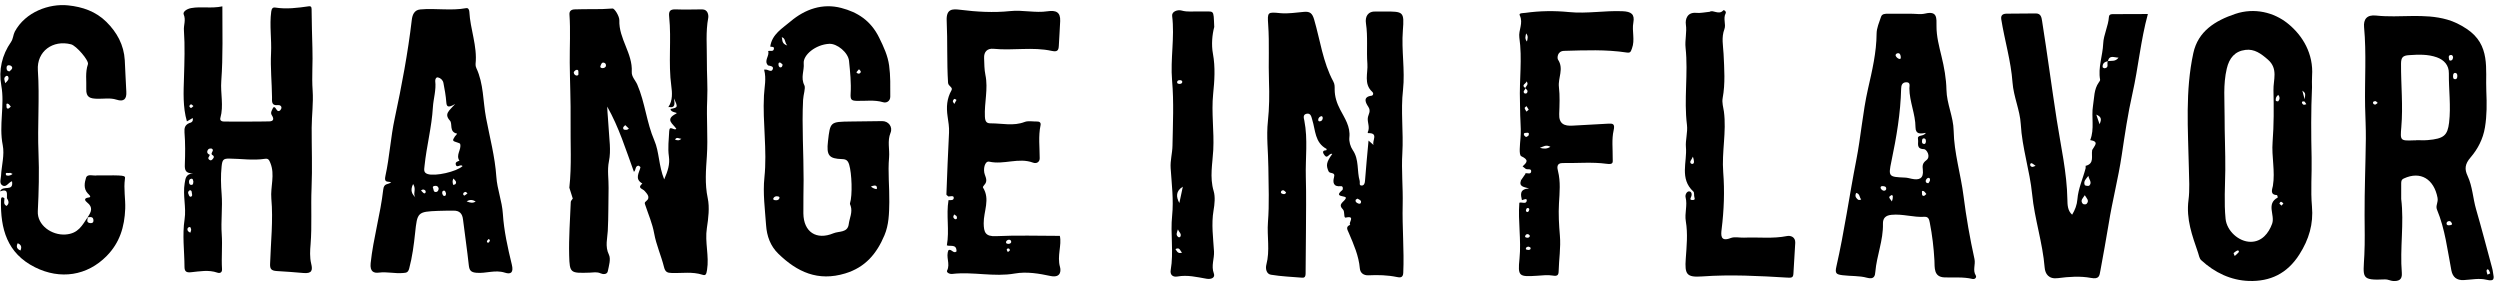 <?xml version="1.0" encoding="utf-8"?>
<!-- Generator: Adobe Illustrator 24.2.1, SVG Export Plug-In . SVG Version: 6.00 Build 0)  -->
<svg version="1.1" id="lay" xmlns="http://www.w3.org/2000/svg" xmlns:xlink="http://www.w3.org/1999/xlink" x="0px" y="0px"
	 viewBox="0 0 437 50" style="enable-background:new 0 0 437 50;" xml:space="preserve">
<style type="text/css">
	.st0{fill:none;}
	.st1{fill:#040000;}
	.st2{fill:#FFFFFF;}
</style>
<g>
	<path d="M122.8,48.03c0.56,0.18,0.67-0.08,0.79-0.84c0.4-2.45-0.41-4.84-0.03-7.31c0.26-1.7,0.5-3.61,0.15-5.25
		c-0.53-2.48-0.31-4.98-0.15-7.33c0.22-3.3-0.1-6.58,0.06-9.86c0.11-2.28-0.08-4.67-0.06-6.95c0.02-2.42-0.22-4.92,0.24-7.37
		c0.07-0.39-0.01-1.48-1.06-1.48c-1.55,0.01-3.1,0.06-4.64,0c-0.99-0.03-1.23,0.33-1.13,1.28c0.42,4.04-0.18,8.11,0.38,12.17
		c0.14,1.02,0.27,2.5-0.51,3.6c1.33,0.29,1.06-0.67,0.98-1.49c0.7,1.58,0.7,1.58-0.61,1.85c0,0.69,1.47,0.56,0.97,0.82
		c-2.03,1.03-0.51,1.79,0.04,2.64c-0.36,0.43-1.19-0.7-1.24,0.39c-0.07,1.48-0.27,2.99-0.06,4.43c0.2,1.41-0.18,2.54-0.82,4.03
		c-0.98-2.42-0.86-4.82-1.72-6.8c-1.37-3.17-1.62-6.62-2.98-9.77c-0.32-0.74-1.02-1.37-0.97-2.24c0.18-3.21-2.28-5.77-2.17-9
		c0.02-0.71-0.84-2.1-1.19-2.06c-2.21,0.19-4.42,0.06-6.63,0.15c-0.56,0.02-0.94,0.28-0.9,0.88c0.2,2.81,0.03,5.63,0.05,8.43
		c0.03,3.39,0.19,6.81,0.15,10.19c-0.05,3.89,0.21,7.79-0.22,11.67c0.2,0.63,0.4,1.27,0.6,1.9c-0.12,0.2-0.35,0.4-0.35,0.6
		c-0.12,3.11-0.36,6.23-0.28,9.33c0.08,3.13,0.22,3.12,3.57,3.02c0.64-0.02,1.28-0.18,1.95,0.13c0.36,0.17,1.1,0.23,1.23-0.36
		c0.2-0.97,0.57-2.17,0.19-2.93c-0.7-1.42-0.25-2.88-0.19-4.13c0.13-2.51,0.09-5.02,0.14-7.52c0.03-1.55-0.26-3.08,0.06-4.65
		c0.4-1.92,0.04-3.93-0.05-5.82c-0.05-1.14-0.21-2.47-0.25-3.75c2.04,3.6,3.26,7.53,4.67,11.41c0.37-0.28,0.18-0.98,0.75-1.08
		c0.12-0.02,0.41,0.23,0.39,0.3c-0.24,0.99-1.06,2.03,0.33,2.82c-0.96,0.83,0.05,0.87,0.42,1.32c0.34,0.42,1.12,1.1,0.23,1.78
		c-0.3,0.23-0.25,0.34-0.13,0.68c0.54,1.64,1.24,3.21,1.55,4.95c0.36,2,1.23,3.9,1.72,5.88c0.21,0.86,0.59,1.02,1.36,1.03
		C119.22,47.78,121.02,47.45,122.8,48.03z M100.88,13.2c-0.34,0.04-0.56-0.24-0.59-0.51c-0.02-0.14,0.25-0.41,0.43-0.47
		c0.28-0.09,0.41,0.13,0.38,0.28C101.08,12.85,101.22,13.15,100.88,13.2z M105.32,11.91c-0.25,0-0.48-0.14-0.34-0.43
		c0.11-0.23,0.18-0.6,0.55-0.53c0.2,0.04,0.44,0.17,0.39,0.58C105.87,11.75,105.63,11.91,105.32,11.91z M109.54,22.69
		c-0.27,0-0.65,0.07-0.61-0.39c0.01-0.12,0.19-0.24,0.36-0.43c0.24,0.23,0.44,0.42,0.64,0.61C109.8,22.56,109.67,22.69,109.54,22.69
		z M118,24.41c0.29-0.59,0.73-0.11,1.1-0.17C118.77,24.61,118.39,24.56,118,24.41z"/>
	<path d="M116.95,18.8c-0.03-0.03-0.07-0.07-0.1-0.1C116.85,18.76,116.89,18.79,116.95,18.8z"/>
	<path d="M245.22,5.34c0.26-3.32,0.11-3.33-3.23-3.33c-0.48,0-0.97,0.02-1.45,0c-1.5-0.07-1.94,0.94-1.77,2.08
		c0.36,2.37,0.07,4.75,0.25,7.09c0.12,1.59-0.68,3.48,0.84,4.86c0.33,0.3,0.12,0.67-0.11,0.69c-1.65,0.2-0.96,1.35-0.59,1.9
		c0.56,0.83,0,1.34-0.07,2.01c-0.08,0.79,0.42,1.64-0.02,2.49c-0.01,0.03,0.06,0.14,0.09,0.14c1.91-0.05,0.61,1.38,0.94,2.08
		c-0.25-0.22-0.49-0.44-0.88-0.78c-0.23,2.52-0.45,4.79-0.62,7.07c-0.03,0.42-0.17,0.77-0.54,0.79c-0.57,0.03-0.3-0.49-0.38-0.79
		c-0.52-1.77-0.07-3.74-1.22-5.41c-0.41-0.6-0.67-1.49-0.59-2.21c0.21-1.9-0.82-3.36-1.6-4.85c-0.6-1.15-0.96-2.26-0.97-3.52
		c0-0.47,0.03-0.92-0.23-1.39c-1.84-3.4-2.3-7.25-3.37-10.89c-0.32-1.07-0.74-1.38-1.73-1.3c-1.38,0.11-2.79,0.36-4.15,0.23
		c-2.26-0.22-2.29-0.22-2.14,2.02c0.23,3.3,0.02,6.62,0.14,9.94c0.08,2.26,0.06,4.6-0.19,6.92c-0.29,2.65,0.06,5.37,0.08,8.06
		c0.03,3.19,0.18,6.4-0.07,9.57c-0.19,2.48,0.38,4.98-0.28,7.45c-0.18,0.69,0,1.63,0.8,1.76c1.8,0.3,3.64,0.37,5.47,0.52
		c0.49,0.04,0.59-0.31,0.59-0.71c0.02-2.41,0.05-4.81,0.06-7.22c0.01-3.22,0.07-6.44-0.02-9.66c-0.09-3.28,0.38-6.58-0.26-9.86
		c-0.08-0.42-0.32-1.05,0.39-1.21c0.78-0.17,0.86,0.65,0.98,1.02c0.59,1.84,0.43,4.02,2.52,5.13c0.02,0.01-0.02,0.23-0.04,0.23
		c-0.99,0.03-0.45,0.69-0.28,0.92c0.5,0.65,0.78-0.5,1.31-0.27c-1.08,1.49-1.09,2.01-0.65,3.03c0.22,0.51,1.24,0.04,0.96,1.04
		c-0.24,0.86-0.15,1.72,1.2,1.56c0.4-0.05,0.41,0.55,0.24,0.69c-1.66,1.35,0.82,0.87,0.62,1.42c-0.23,0.63-1.48,0.97-0.53,1.92
		c0.44,0.44,0.08,1.56,0.53,1.46c1.81-0.4,0.34,0.99,0.78,1.26c-0.89,0.34-0.48,0.89-0.25,1.44c0.85,1.99,1.73,3.97,1.92,6.18
		c0.07,0.81,0.67,1.25,1.52,1.21c1.67-0.08,3.32-0.04,4.96,0.3c0.48,0.1,1.07,0.19,1.11-0.71c0.18-3.98-0.2-7.96-0.1-11.95
		c0.07-2.98-0.24-6.06-0.06-8.98c0.22-3.72-0.31-7.4,0.12-11.1C245.62,12.25,244.95,8.8,245.22,5.34z M224.25,33.91
		c-0.13-0.02-0.33-0.14-0.35-0.24c-0.03-0.27,0.2-0.44,0.42-0.41c0.18,0.03,0.34,0.25,0.49,0.37
		C224.69,33.99,224.44,33.94,224.25,33.91z M230.73,21.21c-0.21,0.03-0.32-0.08-0.31-0.28c0.02-0.31,0.22-0.52,0.5-0.61
		c0.22-0.07,0.27,0.13,0.3,0.3C231.19,20.93,231.07,21.16,230.73,21.21z M237.42,35.57c-0.26-0.11-0.54-0.27-0.45-0.62
		c0.03-0.1,0.23-0.16,0.34-0.23c0.27,0.2,0.63,0.24,0.6,0.6C237.9,35.62,237.65,35.67,237.42,35.57z"/>
	<path d="M54.65,15.84c-0.18-2.5,0.06-4.97-0.04-7.45c-0.09-2.18-0.09-4.36-0.14-6.54c-0.01-0.33,0.07-0.84-0.49-0.75
		c-1.95,0.28-3.9,0.53-5.88,0.22c-0.4-0.06-0.62,0.15-0.69,0.72c-0.32,2.41,0.09,4.82-0.03,7.25c-0.13,2.52,0.14,5.12,0.17,7.69
		c0.01,0.7-0.17,1.54,1.04,1.39c0.33-0.04,0.75,0.2,0.56,0.66c-0.14,0.33-0.52,0.61-0.81,0.13c-0.23-0.38-0.48-0.67-0.69-0.15
		c-0.12,0.29-0.42,0.68-0.14,1.12c0.43,0.67,0.31,1.07-0.43,1.09c-2.63,0.06-5.27,0.02-7.91,0.03c-0.43,0-0.77-0.2-0.65-0.63
		c0.61-2.14,0-4.31,0.16-6.44C39,9.79,38.86,5.43,38.87,1.11c-1.9,0.41-3.69-0.01-5.44,0.3c-0.8,0.14-1.51,0.66-1.32,1.11
		c0.42,0.98-0.03,1.86,0.04,2.78c0.19,2.74,0.09,5.5,0.01,8.26c-0.08,2.51-0.22,5.15,0.51,7.66c0.33-0.19,0.66-0.38,1.01-0.59
		c0.14,0.61-0.2,0.79-0.63,0.9c-0.71,0.33-0.86,0.81-0.8,1.63c0.15,1.85,0.13,3.73,0.06,5.58c-0.04,0.97,0.1,1.61,1.45,1.55
		c-1.27,0.15-1.33,0.81-1.48,1.75c-0.35,2.12,0.3,4.22-0.01,6.26c-0.43,2.81-0.03,5.57-0.02,8.35c0,0.81,0.34,1.02,1.11,0.94
		c1.54-0.15,3.09-0.47,4.64,0.07c0.4,0.14,0.85,0.02,0.81-0.62c-0.13-2.02,0.09-4.07-0.05-6.07c-0.17-2.36,0.17-4.7-0.02-7.07
		c-0.12-1.51-0.18-3.2,0-4.83c0.12-1.16,0.31-1.35,1.31-1.35c2.09,0.02,4.17,0.36,6.26,0.04c0.58-0.09,0.73,0.18,0.95,0.73
		c0.84,2.06-0.01,4.14,0.17,6.23c0.34,3.78-0.1,7.62-0.22,11.44c-0.03,0.85,0.21,1.16,1.19,1.22c1.54,0.09,3.09,0.2,4.63,0.34
		c1.52,0.14,1.64-0.5,1.37-1.61c-0.28-1.13-0.2-2.37-0.11-3.41c0.26-3.28,0.03-6.55,0.17-9.82c0.15-3.51,0.01-7.03,0.02-10.55
		C54.49,20.18,54.8,17.97,54.65,15.84z M33.28,40.67c-0.29-0.11-0.54-0.29-0.52-0.63c0.01-0.12,0.16-0.32,0.28-0.34
		c0.35-0.07,0.31,0.25,0.38,0.49C33.38,40.33,33.33,40.5,33.28,40.67z M33.24,34.38c-0.16-0.04-0.27-0.36-0.34-0.58
		c-0.08-0.25,0.07-0.44,0.31-0.56c0.4,0.07,0.28,0.45,0.36,0.69C33.66,34.19,33.49,34.44,33.24,34.38z M33.39,32.32
		c-0.28-0.02-0.34-0.28-0.35-0.53c-0.01-0.26,0.08-0.48,0.35-0.54c0.37-0.08,0.32,0.24,0.41,0.45
		C33.76,31.97,33.84,32.35,33.39,32.32z M33.39,18.87c-0.09,0.01-0.29-0.2-0.29-0.31c0.01-0.12,0.18-0.31,0.29-0.32
		c0.11-0.01,0.25,0.16,0.42,0.3C33.64,18.68,33.53,18.85,33.39,18.87z M37.16,27.83c-0.17,0.17-0.31,0.29-0.56,0.11
		c-0.46-0.34,0.08-0.59,0.06-0.89c-0.53-0.21-0.54-0.59-0.24-0.96c0.1-0.13,0.49-0.18,0.63-0.09c0.47,0.31-0.27,0.68-0.01,1.04
		C37.46,27.25,37.47,27.51,37.16,27.83z"/>
	<path d="M435.58,46.68c-0.91-3.37-1.79-6.75-2.76-10.1c-0.56-1.92-0.62-3.97-1.48-5.82c-0.55-1.18-0.51-2.06,0.54-3.27
		c1.2-1.4,2.15-3.15,2.49-5.22c0.35-2.12,0.33-4.21,0.24-6.3c-0.18-3.9,0.81-8.13-3.46-10.94c-1.11-0.73-2.18-1.26-3.37-1.6
		c-4.09-1.18-8.3-0.26-12.44-0.71c-1.65-0.18-2.22,0.69-2.1,2.02c0.43,4.63,0.09,9.26,0.18,13.89c0.04,1.88,0.15,3.76,0.13,5.64
		c-0.05,4.46-0.24,8.93-0.22,13.39c0.01,2.29,0.07,4.56-0.04,6.87c-0.19,4.05-0.7,4.51,3.64,4.31c0.45-0.02,0.92,0.25,1.38,0.28
		c0.96,0.05,1.63-0.19,1.53-1.42c-0.36-4.3,0.42-8.62-0.11-12.92c0-0.85-0.01-1.69,0-2.54c0.01-0.4-0.06-0.8,0.46-1.04
		c2.95-1.37,5.27,0.14,5.89,3.36c0.16,0.84-0.38,1.39-0.1,2.07c1.42,3.41,1.83,7.06,2.52,10.64c0.23,1.17,0.93,1.75,2.16,1.69
		c1.33-0.07,2.72-0.37,3.96-0.06c1.46,0.36,1.35-0.24,1.17-1.18C435.75,47.36,435.68,47.02,435.58,46.68z M415.18,18.28
		c-0.25,0.01-0.43-0.18-0.37-0.43c0.02-0.09,0.28-0.18,0.42-0.17c0.12,0.01,0.23,0.17,0.4,0.31
		C415.43,18.12,415.31,18.27,415.18,18.28z M424.36,24.49c-0.66,0.06-1.33,0.01-1.99,0.01c0,0.01,0,0.02,0,0.03
		c-0.12,0-0.24,0-0.36,0c-2.45,0.09-2.47,0.09-2.26-2.32c0.32-3.69-0.07-7.38-0.05-11.07c0.01-1.11,0.31-1.43,1.4-1.5
		c1.65-0.11,3.28-0.18,4.86,0.38c1.28,0.46,2.12,1.39,2.1,2.79c-0.03,2.87,0.38,5.74,0.04,8.62
		C427.83,23.66,427.21,24.25,424.36,24.49z M428.18,39.37c-0.22,0.04-0.49,0.01-0.52-0.26c-0.03-0.24,0.14-0.42,0.4-0.46
		c0.28-0.05,0.4,0.16,0.53,0.39C428.67,39.38,428.36,39.34,428.18,39.37z M428.43,10.58c-0.38,0.08-0.33-0.26-0.37-0.45
		c-0.05-0.24,0-0.48,0.31-0.52c0.32-0.04,0.38,0.2,0.43,0.38C428.76,10.29,428.71,10.52,428.43,10.58z M429.2,13.84
		c-0.45,0.02-0.41-0.36-0.4-0.64c0.01-0.24,0.11-0.51,0.43-0.45c0.28,0.05,0.31,0.31,0.31,0.56
		C429.53,13.55,429.49,13.83,429.2,13.84z M434.82,48.01c-0.06-0.21-0.16-0.42-0.17-0.64c-0.01-0.16,0.12-0.4,0.31-0.24
		c0.16,0.12,0.21,0.39,0.33,0.65C435.09,47.87,434.96,47.94,434.82,48.01z"/>
	<path d="M133.58,12.25c0.06-0.07,0.12-0.14,0.18-0.21C133.66,12.08,133.59,12.13,133.58,12.25z"/>
	<path d="M154.19,21.17c-1.84,0.02-3.67,0.05-5.51,0.07c-3.56,0.05-3.56,0.04-3.95,3.47c-0.28,2.45,0.16,3.03,2.47,3.1
		c0.73,0.02,1.02,0.26,1.24,0.98c0.45,1.49,0.6,5.31,0.14,6.74c-0.04,0.13,0.07,0.32,0.12,0.48c0.36,1.1-0.21,2.12-0.34,3.17
		c-0.19,1.54-1.7,1.19-2.68,1.6c-2.97,1.24-5.21-0.22-5.25-3.48c-0.02-1.94,0.03-3.89,0.04-5.83c0.01-4.67-0.32-9.33-0.09-14.01
		c0.04-0.89,0.47-2.07,0.23-2.54c-0.7-1.36,0-2.58-0.12-3.84c-0.13-1.46,2.05-3.29,4.46-3.42c1.38-0.07,3.31,1.52,3.46,2.98
		c0.19,1.91,0.4,3.84,0.28,5.75c-0.06,1.03,0.14,1.21,1.05,1.24c1.54,0.05,3.09-0.22,4.63,0.24c0.64,0.19,1.25-0.24,1.25-0.97
		c0-1.82,0.05-3.65-0.2-5.44c-0.23-1.72-0.95-3.27-1.75-4.89c-1.48-3-3.79-4.44-6.62-5.18c-3.28-0.86-6.34,0.22-8.87,2.36
		c-1.42,1.21-3.25,2.23-3.54,4.4c0.25,0.08,0.71-0.06,0.64,0.38c-0.09,0.6-0.67,0.25-1.01,0.4c0.3,0.84-0.82,1.67-0.01,2.51
		c0.39,0.08,1,0.14,0.83,0.62c-0.29,0.82-1.03-0.19-1.51,0.19v0c0.4,1.49,0.04,2.96-0.04,4.45c-0.25,4.77,0.58,9.52,0.08,14.32
		c-0.29,2.74,0.1,5.56,0.29,8.34c0.13,1.88,0.73,3.62,2.14,4.99c3.29,3.2,6.93,4.89,11.68,3.45c3.55-1.07,5.53-3.49,6.87-6.67
		c0.78-1.85,0.82-3.79,0.85-5.8c0.04-2.61-0.27-5.23-0.04-7.8c0.12-1.43-0.33-2.88,0.25-4.3C156.1,22.17,155.3,21.15,154.19,21.17z
		 M150.15,12.1c0.15,0.19,0.31,0.29,0.31,0.41c0.01,0.28-0.22,0.38-0.45,0.36c-0.11-0.01-0.21-0.15-0.32-0.23
		C149.82,12.48,149.96,12.32,150.15,12.1z M136.24,34.66c-0.13,0.33-0.42,0.36-0.71,0.34c-0.24-0.02-0.48-0.11-0.31-0.4
		c0.16-0.26,0.45-0.34,0.76-0.27C136.14,34.36,136.32,34.41,136.24,34.66z M136.36,11.78c-0.11-0.02-0.24-0.21-0.26-0.34
		c-0.03-0.19-0.08-0.51,0.21-0.51c0.18,0,0.35,0.25,0.49,0.36C136.76,11.62,136.64,11.83,136.36,11.78z M136.65,6.5
		c0.7,0.2,0.44,0.82,0.96,1.45C136.57,7.63,136.81,6.95,136.65,6.5z M152.68,32.9c-0.15-0.06-0.28-0.17-0.45-0.28
		c0.39-0.2,0.91-0.29,1.01,0C153.46,33.29,152.96,33,152.68,32.9z"/>
	<path d="M404.07,27.61c-0.09-4.1-0.12-8.23,0.07-12.35c0-0.66-0.04-1.33,0.01-1.99c0.27-3.85-1.63-7.08-4.28-9.19
		c-2.39-1.92-5.81-2.78-9.15-1.65c-3.48,1.17-6.5,3.01-7.33,6.86c-1.43,6.6-0.92,13.32-0.78,20c0.04,1.89,0.17,3.91-0.06,5.66
		c-0.44,3.4,0.66,6.25,1.67,9.23c0.15,0.45,0.23,1,0.54,1.29c2.36,2.18,5.2,3.54,8.37,3.64c3.67,0.11,6.65-1.26,8.79-4.62
		c1.7-2.66,2.48-5.36,2.21-8.39C403.88,33.26,404.13,30.43,404.07,27.61z M391.31,44.11c-0.17,0.22-0.4,0.38-0.68,0.64
		c-0.1-0.26-0.23-0.48-0.19-0.52c0.21-0.18,0.44-0.37,0.7-0.45C391.29,43.73,391.44,43.95,391.31,44.11z M398.15,34.53
		c-2.08,1.11-0.44,3.05-0.98,4.57c-0.61,1.7-1.83,3.18-3.77,3.17c-2.07-0.01-4.16-1.91-4.37-4.02c-0.28-2.84-0.08-5.68-0.05-8.52
		c0.03-3.12-0.13-6.25-0.12-9.37c0.01-2.79-0.28-5.59,0.38-8.37c0.43-1.84,1.41-3.04,3.27-3.27c1.57-0.2,2.74,0.67,3.92,1.7
		c1.84,1.6,0.92,3.56,0.97,5.36c0.07,3,0.08,6.02-0.15,9.02c-0.2,2.58,0.48,5.13,0.05,7.7c-0.09,0.52-0.6,1.55,0.71,1.6
		C398.07,34.11,398.18,34.52,398.15,34.53z M397.81,17.61c-0.07-0.41,0.08-0.76,0.43-1.03c0.31,0.39,0.29,0.78,0,1.12
		C398.2,17.76,397.82,17.67,397.81,17.61z M398.83,35.94c-0.13-0.11-0.3-0.21-0.38-0.35c-0.03-0.05,0.16-0.32,0.26-0.32
		c0.13,0,0.26,0.16,0.43,0.28C399,35.71,398.92,35.83,398.83,35.94z M402.85,17.36c-0.17-0.67-0.28-1.07-0.4-1.52
		C403.01,16.3,403.01,16.3,402.85,17.36z M402.66,18.3c-0.12-0.04-0.27-0.23-0.28-0.36c-0.02-0.19,0.14-0.28,0.47-0.18
		c0.07,0.1,0.18,0.27,0.3,0.45C402.99,18.25,402.8,18.35,402.66,18.3z"/>
	<path d="M88.25,47.66c1.07,0.35,1.56-0.03,1.21-1.44c-0.71-2.91-1.37-5.88-1.56-8.85c-0.14-2.23-0.99-4.25-1.14-6.48
		c-0.23-3.47-1.15-6.87-1.8-10.3c-0.55-2.9-0.4-5.94-1.7-8.7c-0.1-0.21-0.15-0.47-0.13-0.7c0.33-3.14-0.94-6.08-1.09-9.16
		c-0.02-0.32-0.19-0.67-0.53-0.61c-2.68,0.5-5.38-0.02-8.06,0.23c-1.06,0.1-1.37,0.98-1.47,1.83c-0.68,5.79-1.76,11.5-2.98,17.2
		c-0.72,3.32-0.9,6.76-1.63,10.07c-0.28,1.25,0.4,0.91,1.01,1.11c-0.56,0.46-1.26,0.1-1.39,1.27c-0.49,4.32-1.74,8.52-2.2,12.87
		c-0.16,1.54,0.6,1.76,1.45,1.65c1.42-0.18,2.8,0.2,4.2,0.07c0.56-0.05,0.89-0.04,1.09-0.8c0.54-2.03,0.81-4.1,1.03-6.18
		c0.38-3.63,0.43-3.74,4.02-3.88c0.91-0.04,1.81-0.03,2.72-0.04c1.02-0.01,1.51,0.51,1.63,1.51c0.33,2.69,0.73,5.37,1.02,8.06
		c0.1,0.88,0.38,1.21,1.32,1.29C84.94,47.84,86.55,47.11,88.25,47.66z M72.21,32.17c0.65,0.96-0.15,1.76,0.45,2.38
		C72,33.93,71.66,33.28,72.21,32.17z M74.03,33.74c-0.17-0.13-0.3-0.3-0.44-0.46c0.14-0.06,0.29-0.18,0.42-0.15
		c0.22,0.05,0.45,0.16,0.4,0.47C74.34,33.81,74.19,33.86,74.03,33.74z M76.17,33.56c-0.42,0.01-0.35-0.41-0.46-0.65
		c-0.16-0.33,0.12-0.4,0.34-0.42c0.34-0.04,0.56,0.12,0.63,0.47C76.65,33.28,76.53,33.56,76.17,33.56z M77.59,34.24
		c-0.11-0.02-0.24-0.23-0.27-0.36c-0.04-0.21-0.06-0.51,0.24-0.55c0.32-0.04,0.3,0.29,0.4,0.44C77.97,34.07,77.9,34.31,77.59,34.24z
		 M79.64,32.15c-0.06,0.1-0.27,0.12-0.41,0.18c-0.12-0.37-0.2-0.74,0.04-1.13C79.47,31.5,79.9,31.71,79.64,32.15z M74.75,30.42
		c-0.75-0.25-0.61-0.76-0.54-1.44c0.35-3.43,1.26-6.77,1.46-10.24c0.09-1.49,0.6-3,0.41-4.57c-0.03-0.28,0.14-0.71,0.47-0.64
		c0.47,0.1,0.86,0.47,0.96,0.96c0.21,1.11,0.42,2.22,0.5,3.34c0.06,0.76,0.22,1.14,1.56,0.34c-1.09,1.23-1.99,1.73-0.91,2.93
		c0.48,0.53-0.2,1.95,1.21,2.25c0.12,0.02-0.24,0.32-0.35,0.49c-0.49,0.78-0.47,0.79,0.52,1.1c0.15,0.05,0.37,0.12,0.4,0.23
		c0.26,0.98-0.82,1.91-0.13,2.92c-0.32,0.13-0.76,0.22-0.64,0.68c0.19,0.71,0.86-0.19,1.18,0.27C79.8,30.01,76.08,30.86,74.75,30.42
		z M80.97,34c-0.04-0.28,0.12-0.42,0.46-0.46c0.07,0.07,0.18,0.17,0.29,0.26c-0.17,0.13-0.34,0.28-0.52,0.38
		C81.16,34.21,80.98,34.08,80.97,34z M81.57,35.2c0.63-0.39,1.12-0.25,1.58,0.02C82.63,35.57,82.17,35.44,81.57,35.2z M85.43,42.39
		c-0.17,0.09-0.36-0.02-0.31-0.23c0.03-0.14,0.19-0.25,0.3-0.39c0.09,0.09,0.23,0.17,0.22,0.22C85.6,42.13,85.54,42.32,85.43,42.39z
		"/>
	<path d="M345.14,45.28c-0.8-3.62-1.44-7.29-1.91-10.98c-0.48-3.83-1.66-7.56-1.73-11.43c-0.04-2.47-1.21-4.7-1.26-7.18
		c-0.04-1.97-0.4-3.95-0.87-5.87c-0.42-1.74-0.88-3.46-0.87-5.25c0-1.38,0.18-2.71-1.97-2.2c-0.8,0.19-1.68,0.03-2.52,0.03
		c-1.33,0-2.66,0-3.99,0c-0.5,0-1.04,0-1.22,0.55c-0.32,0.96-0.76,1.95-0.77,2.92c-0.02,3.3-0.78,6.49-1.5,9.65
		c-0.94,4.14-1.24,8.35-2.06,12.51c-1.21,6.17-2.07,12.42-3.47,18.56c-0.28,1.22-0.01,1.38,1.09,1.52c1.42,0.18,2.92,0.07,4.25,0.44
		c1.29,0.36,1.42-0.36,1.47-1.04c0.24-2.83,1.4-5.51,1.33-8.4c-0.02-0.93,0.41-1.46,1.51-1.56c1.95-0.19,3.81,0.47,5.73,0.35
		c0.74-0.05,0.84,0.48,0.95,1.03c0.43,2.19,0.69,4.39,0.81,6.62c0.06,1.2-0.17,2.87,1.75,2.94c1.63,0.07,3.27-0.12,4.89,0.27
		c0.48,0.11,0.78-0.31,0.58-0.62C344.79,47.22,345.35,46.26,345.14,45.28z M324.49,34.6c-0.21-0.24-0.19-0.54-0.04-0.88
		c0.69,0.14,0.55,0.79,0.89,1.14C324.84,35.11,324.67,34.81,324.49,34.6z M329.24,33.33c-0.19-0.04-0.42-0.23-0.49-0.41
		c-0.1-0.25,0.07-0.42,0.36-0.39c0.29,0.03,0.6,0.06,0.6,0.44C329.72,33.26,329.44,33.38,329.24,33.33z M331.73,9.3
		c0.39-0.02,0.46,0.27,0.51,0.55c0.03,0.22,0.06,0.54-0.28,0.44c-0.24-0.07-0.49-0.3-0.59-0.53C331.28,9.58,331.45,9.33,331.73,9.3z
		 M330.85,34.6c0.01,0.2-0.1,0.4-0.15,0.61c-0.13-0.19-0.28-0.36-0.4-0.56c-0.19-0.32,0.15-0.37,0.29-0.54
		C330.99,34.1,330.84,34.43,330.85,34.6z M334.15,31.25c-0.4-0.09-0.81-0.2-1.22-0.21c-2.77-0.12-2.88-0.14-2.31-2.85
		c0.88-4.2,1.6-8.4,1.7-12.69c0.01-0.62,0.2-1.1,0.88-1.12c0.8-0.02,0.56,0.64,0.56,1.06c0.01,2.33,1.06,4.49,1.07,6.81
		c0.01,1.23,0.82,1.16,1.81,0.98c-0.49,0.75-1.57,0.2-1.37,1.17c0.12,0.59-0.4,1.65,1.05,1.67c0.43,0.01,1.27,1.3,0.39,1.95
		c-0.71,0.53-0.67,1.01-0.6,1.66C336.29,31.25,335.44,31.53,334.15,31.25z M336.65,24.74c-0.04,0.2-0.05,0.47-0.38,0.42
		c-0.3-0.04-0.32-0.29-0.3-0.52c0.01-0.23,0.05-0.49,0.38-0.44C336.64,24.24,336.64,24.49,336.65,24.74z M336.32,34.23
		c-0.33,0.06-0.37-0.23-0.35-0.44c0.01-0.14-0.14-0.54,0.27-0.39c0.18,0.07,0.3,0.3,0.49,0.51
		C336.55,34.06,336.44,34.21,336.32,34.23z M337.36,31.53c-0.04,0.19-0.19,0.36-0.27,0.49c-0.44,0.01-0.51-0.27-0.47-0.46
		c0.04-0.18,0.23-0.42,0.4-0.46C337.33,31.02,337.4,31.32,337.36,31.53z"/>
	<path d="M364.45,28.95c0.04,0.15,0.08,0.29,0.12,0.44c-0.05-0.16-0.08-0.31-0.11-0.46C364.45,28.94,364.45,28.94,364.45,28.95z"/>
	<path d="M369.66,2.47c-0.39,0-0.98-0.09-1.02,0.49c-0.11,1.61-0.93,3.1-1,4.67c-0.09,2.12-0.93,4.16-0.54,6.31
		c0.02,0.14-0.13,0.32-0.23,0.47c-0.87,1.22-0.78,2.7-1.01,4.06c-0.33,1.98,0.3,4.06-0.49,6.02c1.67,0.26,0.7,1.03,0.38,1.67
		c-0.02,0.05-0.03,0.09-0.06,0.14c0.01,0,0.02-0.01,0.02-0.01c-0.18,0.98,0.44,2.3-1.13,2.7c0,0.14-0.01,0.27-0.01,0.41c0,0,0,0,0,0
		c-0.47,1.82-1.29,3.53-1.44,5.44c-0.07,0.95-0.41,1.86-0.92,2.69c-0.82-0.72-0.81-1.79-0.83-2.67c-0.08-4.71-1.15-9.3-1.86-13.91
		c-0.89-5.75-1.65-11.52-2.56-17.27c-0.1-0.64-0.2-1.34-1.12-1.33c-1.69,0.02-3.38,0.02-5.08,0.04c-0.61,0.01-1.05,0.22-0.94,0.97
		c0.59,3.7,1.7,7.3,1.97,11.06c0.18,2.48,1.3,4.84,1.44,7.26c0.23,4.18,1.58,8.13,1.99,12.27c0.42,4.32,1.84,8.48,2.19,12.84
		c0.09,1.07,0.7,2.05,2.32,1.83c1.9-0.25,3.91-0.39,5.77-0.04c1.44,0.27,1.49-0.35,1.65-1.27c0.49-2.73,1.01-5.45,1.45-8.19
		c0.64-4.02,1.68-7.95,2.28-11.99c0.54-3.6,1.07-7.23,1.87-10.76c1.04-4.61,1.44-9.32,2.7-13.92
		C373.39,2.46,371.52,2.45,369.66,2.47z M355.22,29.17c-0.27-0.04-0.4-0.24-0.33-0.51c0.02-0.07,0.22-0.16,0.28-0.13
		c0.19,0.1,0.36,0.25,0.65,0.46C355.52,29.09,355.36,29.19,355.22,29.17z M364.72,35.65c-0.1,0.11-0.54,0.09-0.64-0.02
		c-0.54-0.62,0.06-1.02,0.34-1.51C364.7,34.63,365.3,35.05,364.72,35.65z M365.21,32.44c-0.12,0.12-0.75,0.03-0.8-0.1
		c-0.27-0.68,0.26-1.1,0.64-1.6C365.13,31.35,365.76,31.88,365.21,32.44z M367,21.71c-0.22-0.66-0.36-1.06-0.57-1.68
		C367.25,20.39,367.44,20.77,367,21.71z M368.47,10.68c-0.28,0.38,0.27,1.13-0.55,1.25c-0.12,0.02-0.37-0.12-0.38-0.19
		c-0.05-0.63,0.32-0.94,0.91-1.03c0.29-1.18,1.1-0.63,1.87-0.64C369.78,10.82,369.07,10.58,368.47,10.68z"/>
	<path d="M16.95,17.26c1.14,0.04,2.29-0.2,3.41,0.16c1.29,0.42,1.8-0.1,1.72-1.4c-0.11-1.83-0.17-3.67-0.27-5.5
		c-0.16-2.67-1.36-4.86-3.22-6.7C16.75,2,14.43,1.2,11.91,0.94C8.59,0.59,4.44,2.09,2.59,5.52C2.3,6.07,2.31,6.78,1.93,7.33
		c-1.6,2.31-2.19,4.91-1.7,7.63c0.62,3.47-0.45,6.93,0.25,10.42c0.34,1.7-0.21,3.57-0.3,5.36c-0.03,0.56-0.34,1.3,0.22,1.66
		c0.69,0.45,1.05-0.51,1.7-0.72c0.32,1.95-1.61,0.59-2.1,1.77c1.52-0.54,1.17,0.47,1.21,1.19C1.5,35.1,1.68,35.55,1.15,36
		c-0.65-0.32-0.34-0.88-0.38-1.35c-0.54-0.4-0.59,0-0.6,0.39c-0.09,4.95,1.04,9.22,5.95,11.68c4.4,2.2,9.11,1.51,12.54-1.99
		c2.27-2.31,3.11-5.07,3.23-8.26c0.06-1.74-0.3-3.46-0.05-5.2c0.09-0.63,0.03-0.64-4.69-0.61c-0.06,0-0.12-0.01-0.18,0
		c-0.67,0.13-1.69-0.35-1.93,0.42c-0.26,0.83-0.47,1.9,0.3,2.72c0.21,0.23,0.75,0.65,0.18,0.72c-1.01,0.12-0.61,0.62-0.3,0.86
		c1.12,0.87,0.72,1.71,0.09,2.6c0,0,0.05-0.05,0.05-0.05c0,0,0,0,0,0l0,0c0,0,0,0,0,0c0,0.01,0,0.03-0.01,0.05
		c0.44-0.03,0.95-0.18,0.99,0.54c0.02,0.37-0.21,0.52-0.56,0.48c-0.76-0.09-0.47-0.6-0.43-1.02c-0.01,0-0.02,0-0.03,0
		c-0.95,1.4-1.61,2.85-3.86,3.01c-2.41,0.17-4.97-1.62-4.85-4.06c0.17-3.4,0.26-6.84,0.12-10.22c-0.2-4.81,0.22-9.62-0.11-14.43
		C6.4,8.97,9.24,6.92,12.43,7.75c0.89,0.23,3.16,2.83,2.94,3.48c-0.5,1.44-0.23,2.88-0.29,4.33C15.03,17.07,15.81,17.22,16.95,17.26
		z M1.56,11.4c0.32,0.01,0.61,0.21,0.57,0.51c-0.03,0.22-0.33,0.41-0.48,0.57c-0.48-0.06-0.5-0.35-0.5-0.64
		C1.14,11.56,1.3,11.39,1.56,11.4z M1.41,18.14c0.18,0.06,0.29,0.29,0.48,0.49c-0.18,0.15-0.29,0.31-0.42,0.34
		c-0.35,0.07-0.33-0.24-0.33-0.44C1.14,18.38,1.01,18,1.41,18.14z M1.1,13.27c0.07-0.04,0.27,0.01,0.31,0.08
		c0.27,0.55-0.16,0.83-0.49,1.19C0.82,14.06,0.52,13.6,1.1,13.27z M1.04,30.57c-0.17-0.58,0.43-0.23,0.67-0.35
		c0.09-0.04,0.27,0.09,0.49,0.18C1.77,30.8,1.1,30.75,1.04,30.57z M3.58,43.79c-0.62-0.27-0.79-0.66-0.49-1.27
		C3.73,42.77,3.83,43.19,3.58,43.79z"/>
	<path d="M185.26,41.23c-3.76,0-7.46-0.13-11.15,0.05c-1.89,0.09-2.14-0.7-2.16-2.25c-0.03-2.08,1.18-4.2-0.13-6.26
		c-0.05-0.07,0.11-0.32,0.23-0.44c0.55-0.58,0.35-1.13,0.1-1.8c-0.35-0.93-0.02-2.45,0.78-2.27c2.58,0.57,5.13-0.77,7.65,0.17
		c0.59,0.22,1.16-0.09,1.16-0.76c0-1.93-0.26-3.86,0.15-5.79c0.09-0.44-0.18-0.66-0.63-0.64c-0.72,0.02-1.52-0.17-2.16,0.08
		c-1.95,0.75-3.92,0.24-5.88,0.24c-0.62,0-1.01-0.13-1.06-1.15c-0.12-2.45,0.6-4.86,0.09-7.31c-0.2-0.95-0.19-1.95-0.23-2.93
		c-0.06-1.14,0.58-1.75,1.66-1.64c3.39,0.34,6.82-0.37,10.18,0.37c0.93,0.2,1.18-0.06,1.22-0.89c0.07-1.44,0.18-2.88,0.24-4.33
		c0.07-1.59-0.77-1.92-2.21-1.71c-2.17,0.33-4.32-0.27-6.57-0.03c-2.86,0.3-5.84,0.13-8.76-0.24c-1.29-0.16-2.4-0.17-2.3,1.92
		c0.17,3.61,0.01,7.23,0.24,10.85c0.04,0.62,0.9,0.76,0.6,1.31c-0.82,1.46-0.92,2.93-0.68,4.58c0.13,0.9,0.3,1.86,0.25,2.82
		c-0.18,3.6-0.33,7.2-0.46,10.81c0,0.12,0.24,0.24,0.37,0.36c0.33-0.03,0.88-0.19,0.91,0.16c0.06,0.56-0.52,0.47-0.91,0.47
		c-0.44,2.62,0.19,5.28-0.29,7.91c0.63,0.24,1.71-0.3,1.69,1.06c-0.54,0.47-0.88-0.49-1.39-0.24c-0.56,1.15,0.35,2.4-0.26,3.59
		c-0.15,0.3,0.39,0.64,0.91,0.58c3.64-0.42,7.29,0.57,10.92-0.07c2.11-0.37,4.26,0.01,6.24,0.43c1.92,0.4,1.82-1.04,1.67-1.56
		C184.74,44.74,185.63,42.85,185.26,41.23z M166.56,17.68c0.02-0.14,0.14-0.32,0.26-0.39c0.08-0.04,0.25,0.11,0.38,0.18
		c-0.11,0.19-0.21,0.38-0.39,0.7C166.67,17.93,166.54,17.79,166.56,17.68z M166.99,38.32c-0.13-0.01-0.3-0.2-0.35-0.35
		c-0.04-0.11,0.07-0.28,0.14-0.49c0.2,0.15,0.4,0.22,0.45,0.35C167.3,38.03,167.34,38.34,166.99,38.32z M176.18,44.06
		c-0.08-0.13-0.18-0.26-0.21-0.41c-0.01-0.06,0.12-0.21,0.2-0.22c0.18-0.02,0.36,0.04,0.35,0.36
		C176.43,43.86,176.3,43.96,176.18,44.06z M176.32,42.63c-0.24-0.01-0.51-0.03-0.46-0.36c0.02-0.13,0.2-0.29,0.34-0.34
		c0.23-0.07,0.5-0.02,0.55,0.26C176.81,42.49,176.57,42.59,176.32,42.63z"/>
	<path d="M283.6,1.96c-3.12-0.13-6.21,0.46-9.34,0.15c-2.52-0.25-5.1-0.22-7.64,0.14c-0.37,0.05-1.18,0-0.97,0.43
		c0.67,1.36-0.25,2.6-0.07,3.87c0.54,3.71-0.02,7.43,0.11,11.14c0.04,1.1,0.01,2.2,0.08,3.3c0.06,1.06,0.1,2.12,0.01,3.18
		c-0.08,1.08-0.31,2.92,0.13,3.13c1.38,0.65,1.03,1.07,0.24,1.78c0.18,0.14,0.36,0.29,0.54,0.43c0.31,0.2,1.01-0.13,0.96,0.46
		c-0.05,0.56-0.66,0.26-1.03,0.3l0.04,0.1c-0.26,0.38-0.52,0.76-0.79,1.14c-0.03-0.11-0.07-0.22-0.11-0.34
		c0.02,0.1,0.04,0.21,0.11,0.34c-0.41,1.14,0.51,1.16,1.41,1.43c-1.71,0.11-1.46,1.09-1.25,2.05c0.31-0.08,0.89-0.4,0.85,0.06
		c-0.07,0.73-0.86,0.22-1.3,0.39c-0.25,3.25,0.36,6.49,0.03,9.77c-0.32,3.14-0.1,3.19,3.1,2.99c0.9-0.06,1.83-0.18,2.71-0.03
		c0.74,0.13,1.01-0.03,1.03-0.71c0.05-2.09,0.4-4.17,0.22-6.28c-0.16-1.87-0.27-3.77-0.16-5.64c0.11-1.89,0.3-3.75-0.17-5.63
		c-0.13-0.52-0.34-1.43,0.84-1.41c2.55,0.04,5.14-0.21,7.64,0.13c1.31,0.18,1.07-0.29,1.08-1.01c0.02-1.61-0.19-3.28,0.16-4.81
		c0.29-1.25-0.19-1.23-1-1.19c-2.05,0.1-4.1,0.21-6.15,0.34c-1.49,0.1-2.43-0.32-2.36-2.05c0.06-1.56,0.13-3.15-0.05-4.7
		c-0.19-1.59,0.91-3.19-0.16-4.79c-0.16-0.24-0.17-1.5,1.08-1.53c3.65-0.1,7.3-0.26,10.93,0.29c0.67,0.1,0.7-0.15,0.91-0.69
		c0.58-1.51-0.03-3.04,0.25-4.54C285.78,2.48,285.14,2.02,283.6,1.96z M266.77,5.84c0.42,0.5,0.25,0.92,0.14,1.42
		C266.49,6.76,266.66,6.34,266.77,5.84z M267.22,19.17c-0.16,0.14-0.28,0.24-0.4,0.34c-0.11-0.21-0.26-0.4-0.31-0.62
		c-0.02-0.09,0.2-0.22,0.32-0.34C266.95,18.74,267.07,18.94,267.22,19.17z M266.58,15.42L266.58,15.42
		c0.01-0.01,0.02-0.03,0.02-0.04c-0.78-0.55,0.21-0.75,0.24-1.16c0.42,0.51-0.05,0.81-0.24,1.16c0.01,0,0.01,0.01,0.02,0.01
		c0,0.02,0,0.03,0,0.05c0.28,0.21,0.55,0.44,0.28,0.83c-0.06,0.08-0.35,0.11-0.43,0.04c-0.37-0.34,0.14-0.57,0.15-0.87
		C266.6,15.44,266.59,15.43,266.58,15.42z M267.21,23.66c-0.1,0.07-0.29,0.29-0.45,0.27c-0.16-0.02-0.39-0.28-0.39-0.45
		c-0.01-0.3,0.29-0.24,0.5-0.27C267.16,23.17,267.33,23.22,267.21,23.66z M266.9,36.38c0.31-0.08,0.43,0.08,0.42,0.26
		c-0.01,0.14-0.12,0.35-0.24,0.4c-0.2,0.1-0.35-0.09-0.35-0.27C266.73,36.63,266.85,36.49,266.9,36.38z M266.61,41.22
		c0.1-0.24,0.3-0.36,0.54-0.27c0.12,0.04,0.21,0.2,0.29,0.29c-0.13,0.32-0.35,0.35-0.58,0.3C266.72,41.5,266.5,41.47,266.61,41.22z
		 M267.16,43.69c-0.15,0-0.43-0.07-0.44-0.14c-0.03-0.24,0.12-0.41,0.45-0.44c0.09,0.04,0.33,0.09,0.36,0.19
		C267.63,43.59,267.39,43.69,267.16,43.69z M269.17,25.84c0.65-0.23,1.07-0.6,1.84-0.18C270.38,26.05,269.89,26.04,269.17,25.84z"/>
	<path d="M312.38,41.26c-2.5,0.5-5.01,0.17-7.52,0.28c-0.78,0.03-1.66-0.2-2.34,0.07c-1.85,0.73-1.69-0.59-1.58-1.54
		c0.41-3.31,0.54-6.64,0.28-9.95c-0.28-3.55,0.59-7.06,0.12-10.62c-0.1-0.73-0.37-1.55-0.22-2.35c0.48-2.57,0.28-5.14,0.16-7.73
		c-0.07-1.42-0.41-2.87,0.15-4.34c0.31-0.82-0.27-1.83,0.21-2.74c0.17-0.32-0.28-0.67-0.41-0.53c-0.79,0.89-1.74-0.16-2.38,0.25
		c-0.88,0.08-1.61,0.26-2.32,0.19c-1.6-0.16-1.97,1.11-1.84,2.03c0.2,1.4-0.2,2.73-0.05,4.09c0.48,4.48-0.32,8.98,0.24,13.46
		c0.16,1.31-0.29,2.68-0.18,3.9c0.23,2.59-1.15,5.51,1.3,7.75c0.21,0.19,0.07,0.71,0.19,1.04c0.12,0.33,0.01,0.43-0.28,0.44
		c-0.36,0.01-0.56-0.05-0.33-0.5c0.22-0.41,0.16-0.99-0.33-1.01c-0.41-0.01-0.72,0.62-0.61,1.03c0.36,1.4-0.2,2.8,0.04,4.19
		c0.37,2.18,0.14,4.39-0.01,6.56c-0.19,2.71,0.12,3.29,2.87,3.09c4.99-0.36,9.97-0.09,14.94,0.21c0.75,0.04,0.97-0.03,1.01-0.71
		c0.1-1.79,0.2-3.58,0.32-5.38C313.85,41.41,312.99,41.14,312.38,41.26z M295.93,28.63c-0.28,0.11-0.69-0.18-0.33-0.66
		c0.1-0.13,0.16-0.29,0.32-0.59C296.11,27.99,296.22,28.51,295.93,28.63z"/>
	<path d="M212.15,33.41c-0.73-2.43-0.19-4.86-0.07-7.19c0.17-3.27-0.35-6.51-0.02-9.81c0.23-2.24,0.4-4.64-0.04-7.03
		c-0.29-1.55-0.13-3.33,0.23-4.67c-0.15-3.3,0.08-2.61-2.49-2.71c-1.07-0.04-2.14,0.15-3.23-0.16c-0.67-0.19-1.73,0.16-1.64,0.94
		c0.47,3.77-0.33,7.51-0.01,11.29c0.33,3.77,0.14,7.6,0.07,11.4c-0.02,1.3-0.41,2.58-0.32,3.92c0.18,2.76,0.54,5.57,0.26,8.3
		c-0.33,3.18,0.3,6.36-0.25,9.52c-0.14,0.82,0.35,1.27,1.2,1.12c1.72-0.31,3.38,0.1,5.05,0.39c0.82,0.15,1.57-0.17,1.29-0.92
		c-0.5-1.35,0.1-2.57,0.03-3.84c-0.14-2.39-0.49-4.75-0.08-7.19C212.31,35.74,212.45,34.41,212.15,33.41z M206.13,14.02
		c0.23-0.01,0.46-0.03,0.54,0.27c-0.01,0.31-0.26,0.37-0.48,0.38c-0.14,0.01-0.41-0.09-0.42-0.18
		C205.72,14.25,205.84,14.03,206.13,14.02z M205.47,43.54c0.79-0.42,0.82,0.38,1.16,0.61C205.93,44.41,205.75,43.97,205.47,43.54z
		 M205.9,40.09c0.2,0.52,0.72,0.79,0.4,1.32c-0.04,0.06-0.26,0.09-0.33,0.03C205.47,41.07,205.73,40.64,205.9,40.09z M206.15,35.49
		c-0.59-1.1-0.63-2.1,0.61-2.86C206.56,33.58,206.36,34.53,206.15,35.49z"/>
</g>
</svg>
